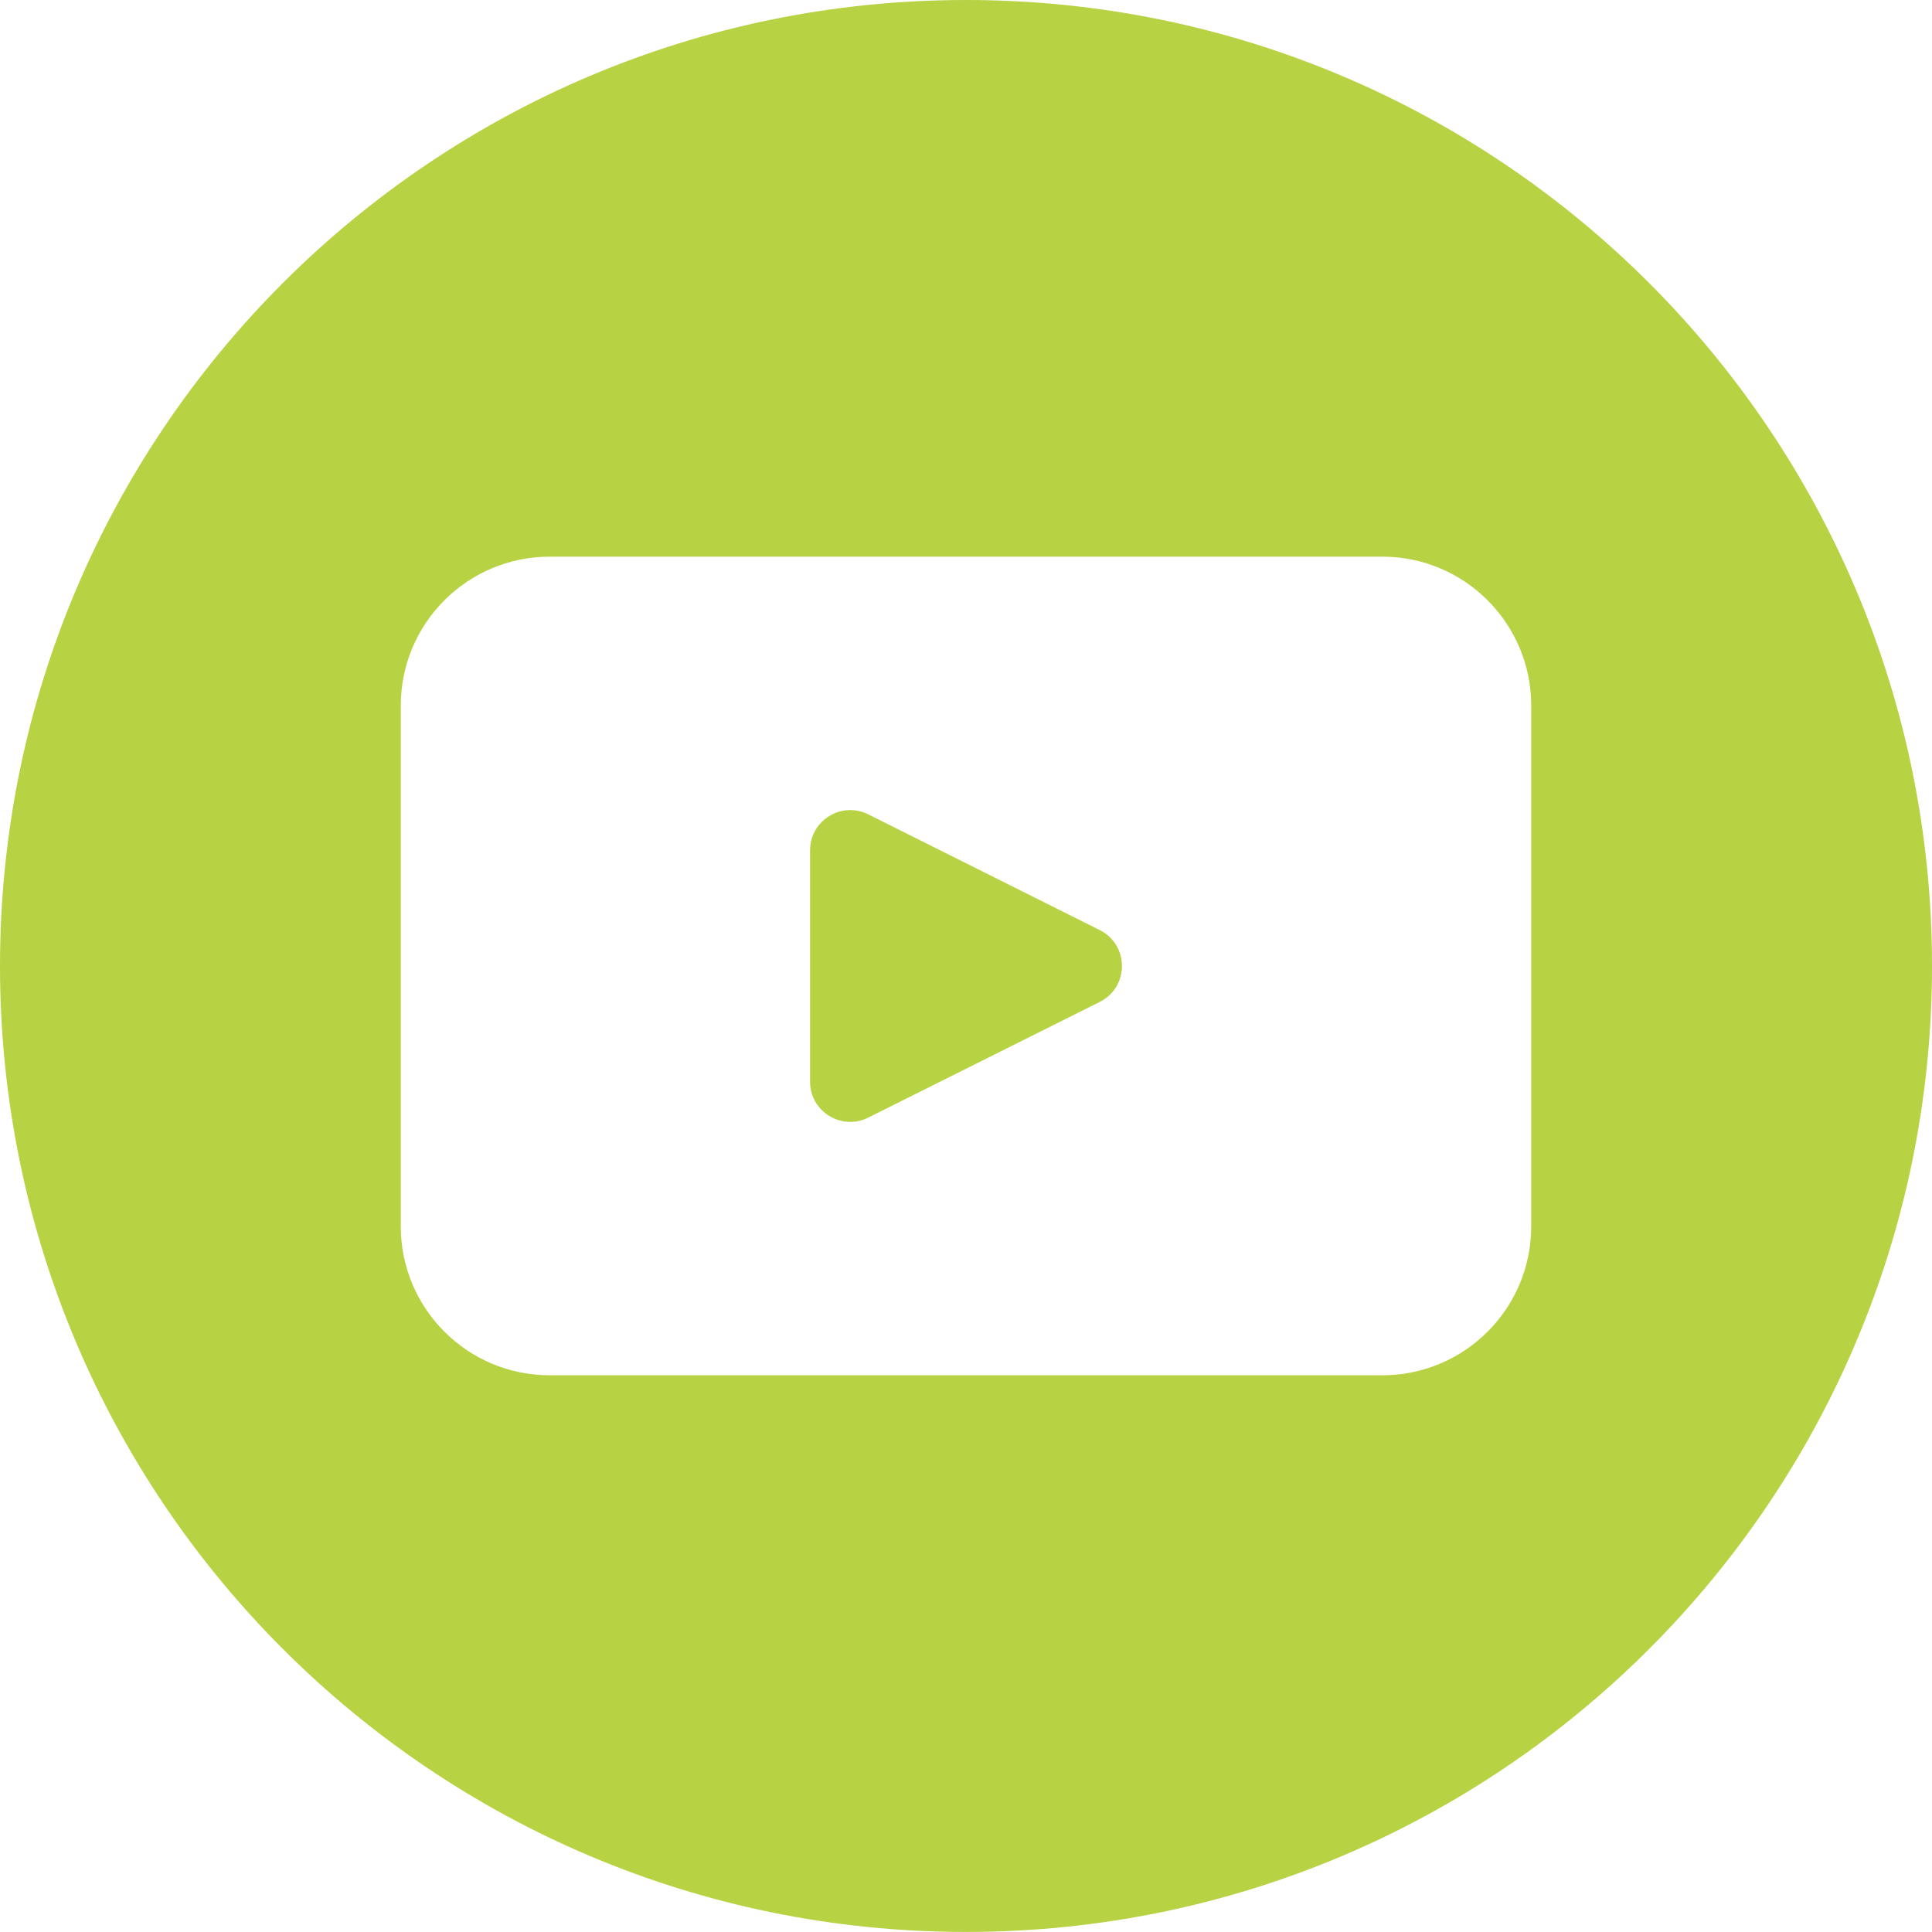 <?xml version="1.0" encoding="UTF-8"?>
<!DOCTYPE svg PUBLIC "-//W3C//DTD SVG 1.1//EN" "http://www.w3.org/Graphics/SVG/1.1/DTD/svg11.dtd">
<!-- Creator: CorelDRAW SE 2024 -->
<svg xmlns="http://www.w3.org/2000/svg" xml:space="preserve" width="140.18mm" height="140.176mm" version="1.1" style="shape-rendering:geometricPrecision; text-rendering:geometricPrecision; image-rendering:optimizeQuality; fill-rule:evenodd; clip-rule:evenodd"
viewBox="0 0 7153 7152.82"
 xmlns:xlink="http://www.w3.org/1999/xlink"
 xmlns:xodm="http://www.corel.com/coreldraw/odm/2003">
 <defs>
  <style type="text/css">
   <![CDATA[
    .fil0 {fill:#B7D243;fill-rule:nonzero}
   ]]>
  </style>
 </defs>
 <g id="Vrstva_x0020_1">
  <path class="fil0" d="M7153 3576.5c0,1975.11 -1601.22,3576.32 -3576.5,3576.32 -1975.28,0 -3576.5,-1601.21 -3576.5,-3576.32 0,-1975.28 1601.21,-3576.5 3576.5,-3576.5 1975.28,0 3576.5,1601.22 3576.5,3576.5zm-3081.28 133.03l-857.22 428.25c-98.83,49.5 -215.29,-22.32 -215.29,-132.85l0 -856.86c0,-110.53 116.46,-182.36 215.29,-133.03l857.22 428.44c109.44,54.72 109.44,211.15 0,266.06zm1046.06 -1648.56l-3082.55 0c-304.58,0 -551.38,246.98 -551.38,551.38l0 1928.12c0,304.58 246.8,551.38 551.38,551.38l3082.55 0c304.58,0 551.38,-246.8 551.38,-551.38l0 -1928.12c0,-304.4 -246.8,-551.38 -551.38,-551.38z"/>
 </g>
</svg>
